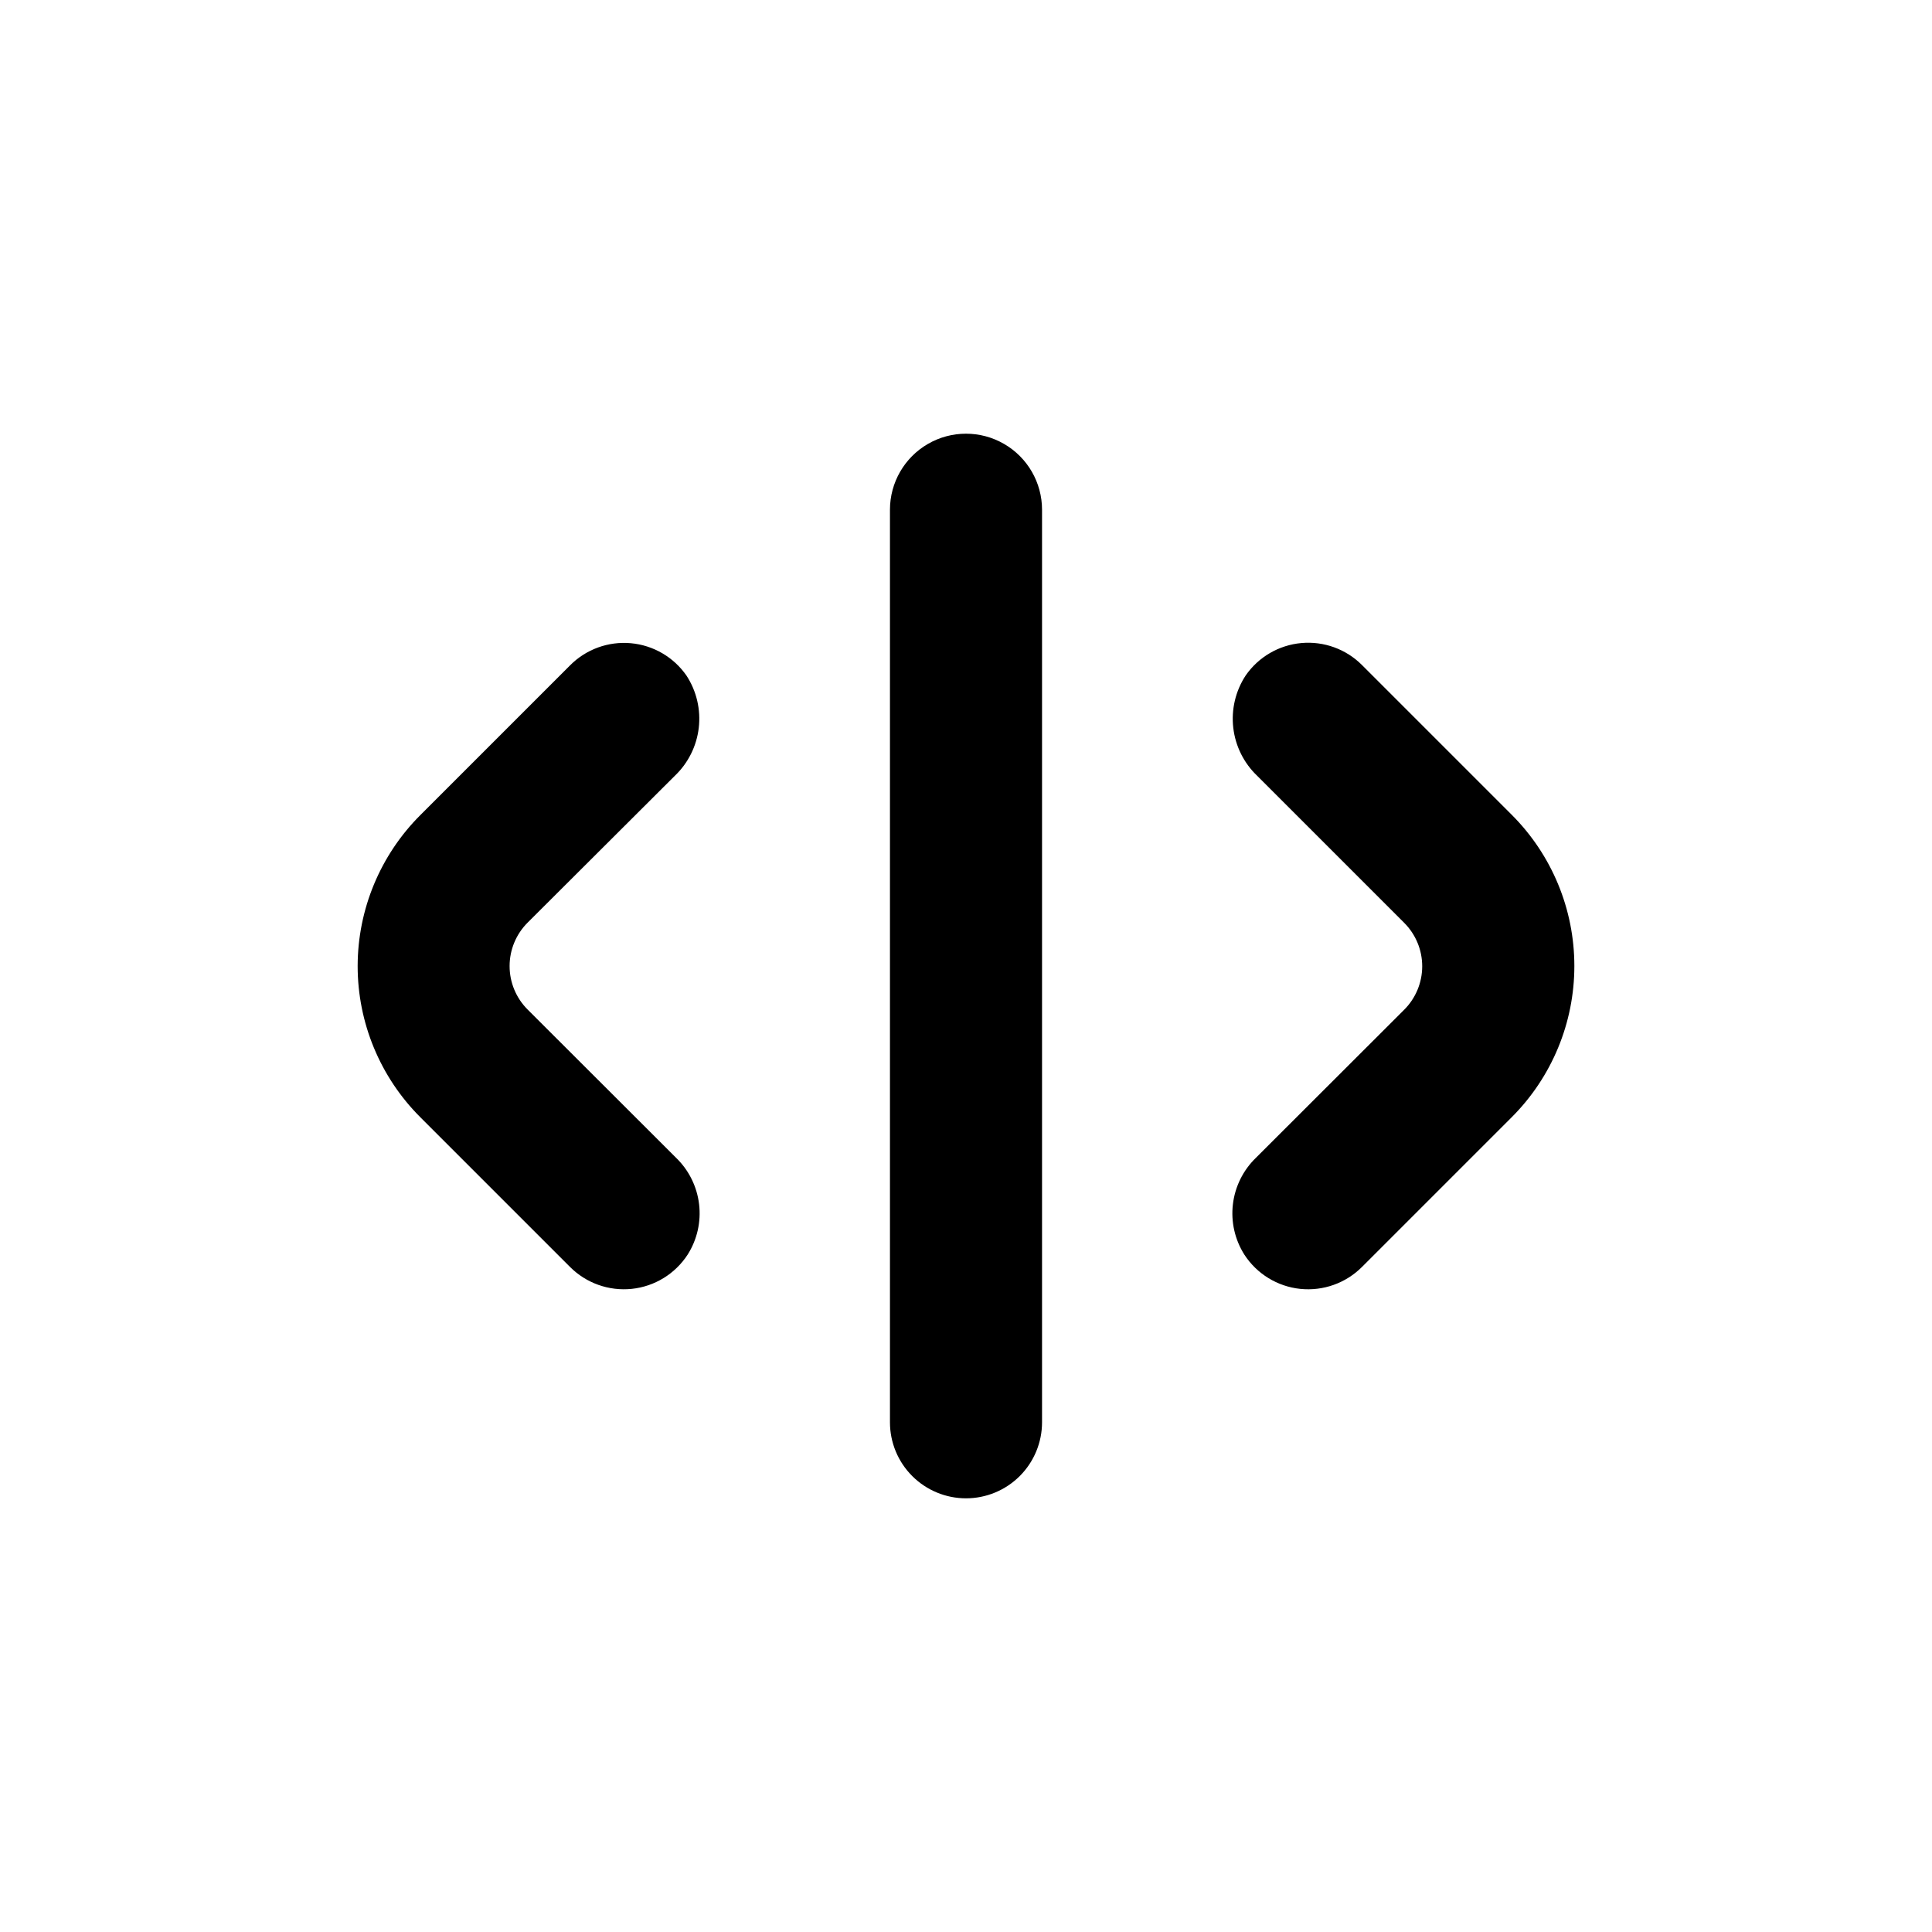 <?xml version="1.0" encoding="UTF-8"?>
<!-- Uploaded to: SVG Repo, www.svgrepo.com, Generator: SVG Repo Mixer Tools -->
<svg fill="#000000" width="800px" height="800px" version="1.1" viewBox="144 144 512 512" xmlns="http://www.w3.org/2000/svg">
 <g>
  <path d="m400 541.07c5.344 0 10.469-2.125 14.25-5.902 3.777-3.781 5.902-8.906 5.902-14.25v-241.83c0-7.203-3.844-13.855-10.078-17.453-6.234-3.602-13.918-3.602-20.152 0-6.234 3.598-10.074 10.25-10.074 17.453v241.83c0 5.344 2.121 10.469 5.902 14.25 3.777 3.777 8.902 5.902 14.25 5.902z"/>
  <path d="m323.22 450.88-39.398-39.348c-3.055-3.051-4.773-7.191-4.773-11.512 0-4.316 1.719-8.461 4.773-11.512l38.996-38.895c3.539-3.363 5.789-7.859 6.359-12.711 0.57-4.848-0.574-9.746-3.238-13.84-3.402-4.918-8.812-8.07-14.766-8.605-5.957-0.535-11.844 1.602-16.066 5.836l-39.699 39.699c-10.625 10.605-16.605 24.992-16.625 40.004-0.008 15.02 5.953 29.426 16.574 40.051l39.699 39.699c4.301 4.312 10.32 6.449 16.375 5.816 6.059-0.637 11.5-3.977 14.812-9.09 2.508-3.965 3.574-8.672 3.023-13.332-0.551-4.66-2.684-8.988-6.047-12.262z"/>
  <path d="m561.22 400c0.004-15.023-5.957-29.43-16.578-40.055l-39.699-39.699c-4.223-4.231-10.109-6.367-16.066-5.832-5.953 0.535-11.363 3.684-14.766 8.602-2.684 4.094-3.844 8.996-3.281 13.859 0.562 4.859 2.809 9.367 6.356 12.742l38.945 38.945h-0.004c3.055 3.051 4.773 7.191 4.773 11.512 0 4.316-1.719 8.461-4.773 11.512l-39.348 39.297c-3.359 3.273-5.496 7.602-6.047 12.262-0.551 4.66 0.52 9.367 3.027 13.332 3.309 5.113 8.754 8.453 14.809 9.09 6.059 0.633 12.074-1.504 16.375-5.816l39.699-39.699c10.621-10.625 16.582-25.031 16.578-40.051z"/>
 </g>
</svg>